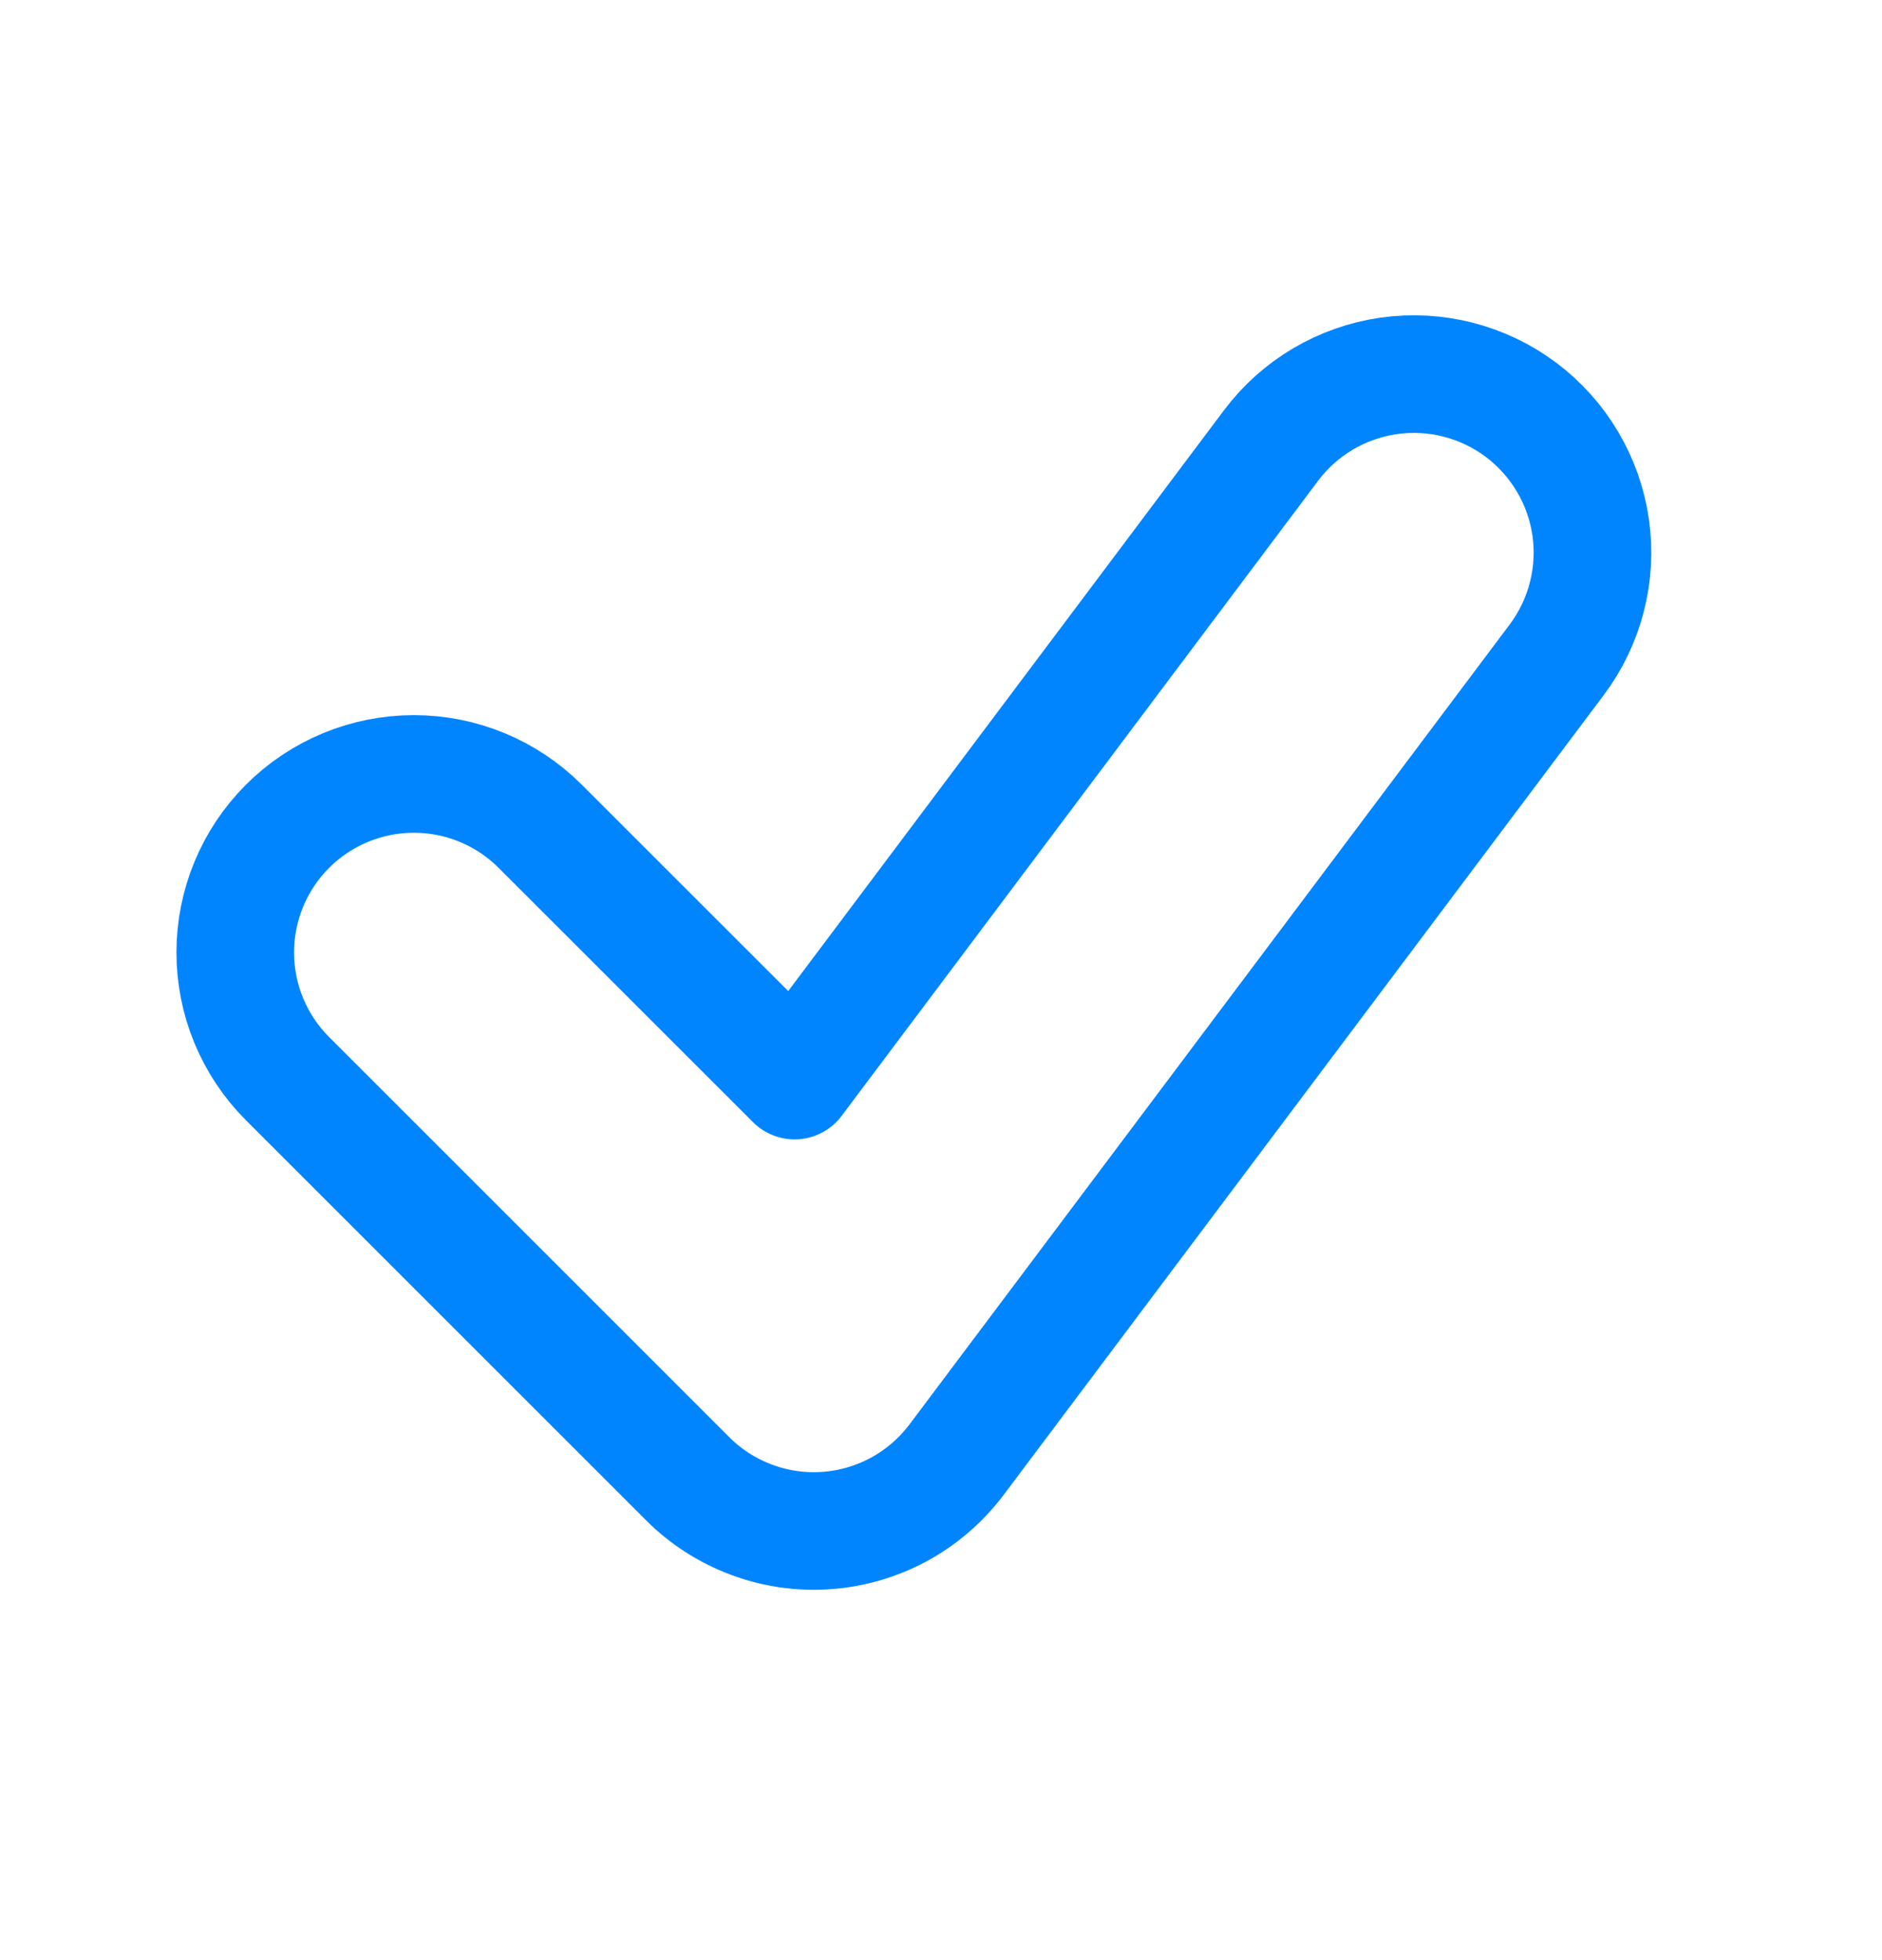 <svg width="24" height="25" viewBox="0 0 24 25" fill="none" xmlns="http://www.w3.org/2000/svg">
<path d="M8.767 18.858L3.667 13.758C3.24 13.331 3 12.752 3 12.148C3 11.544 3.24 10.965 3.667 10.538C4.094 10.111 4.674 9.871 5.278 9.871C5.882 9.871 6.461 10.111 6.888 10.538L10.133 13.782L16.209 5.682C16.571 5.199 17.111 4.88 17.709 4.794C18.306 4.709 18.914 4.865 19.397 5.227C19.88 5.59 20.199 6.129 20.285 6.727C20.37 7.325 20.214 7.932 19.852 8.415L12.2 18.615C12.004 18.876 11.754 19.093 11.468 19.249C11.181 19.405 10.864 19.498 10.539 19.521C10.213 19.544 9.886 19.497 9.581 19.382C9.275 19.268 8.997 19.089 8.767 18.858Z" stroke="#0085FF" stroke-width="1.5" stroke-linejoin="round"/>
</svg>
